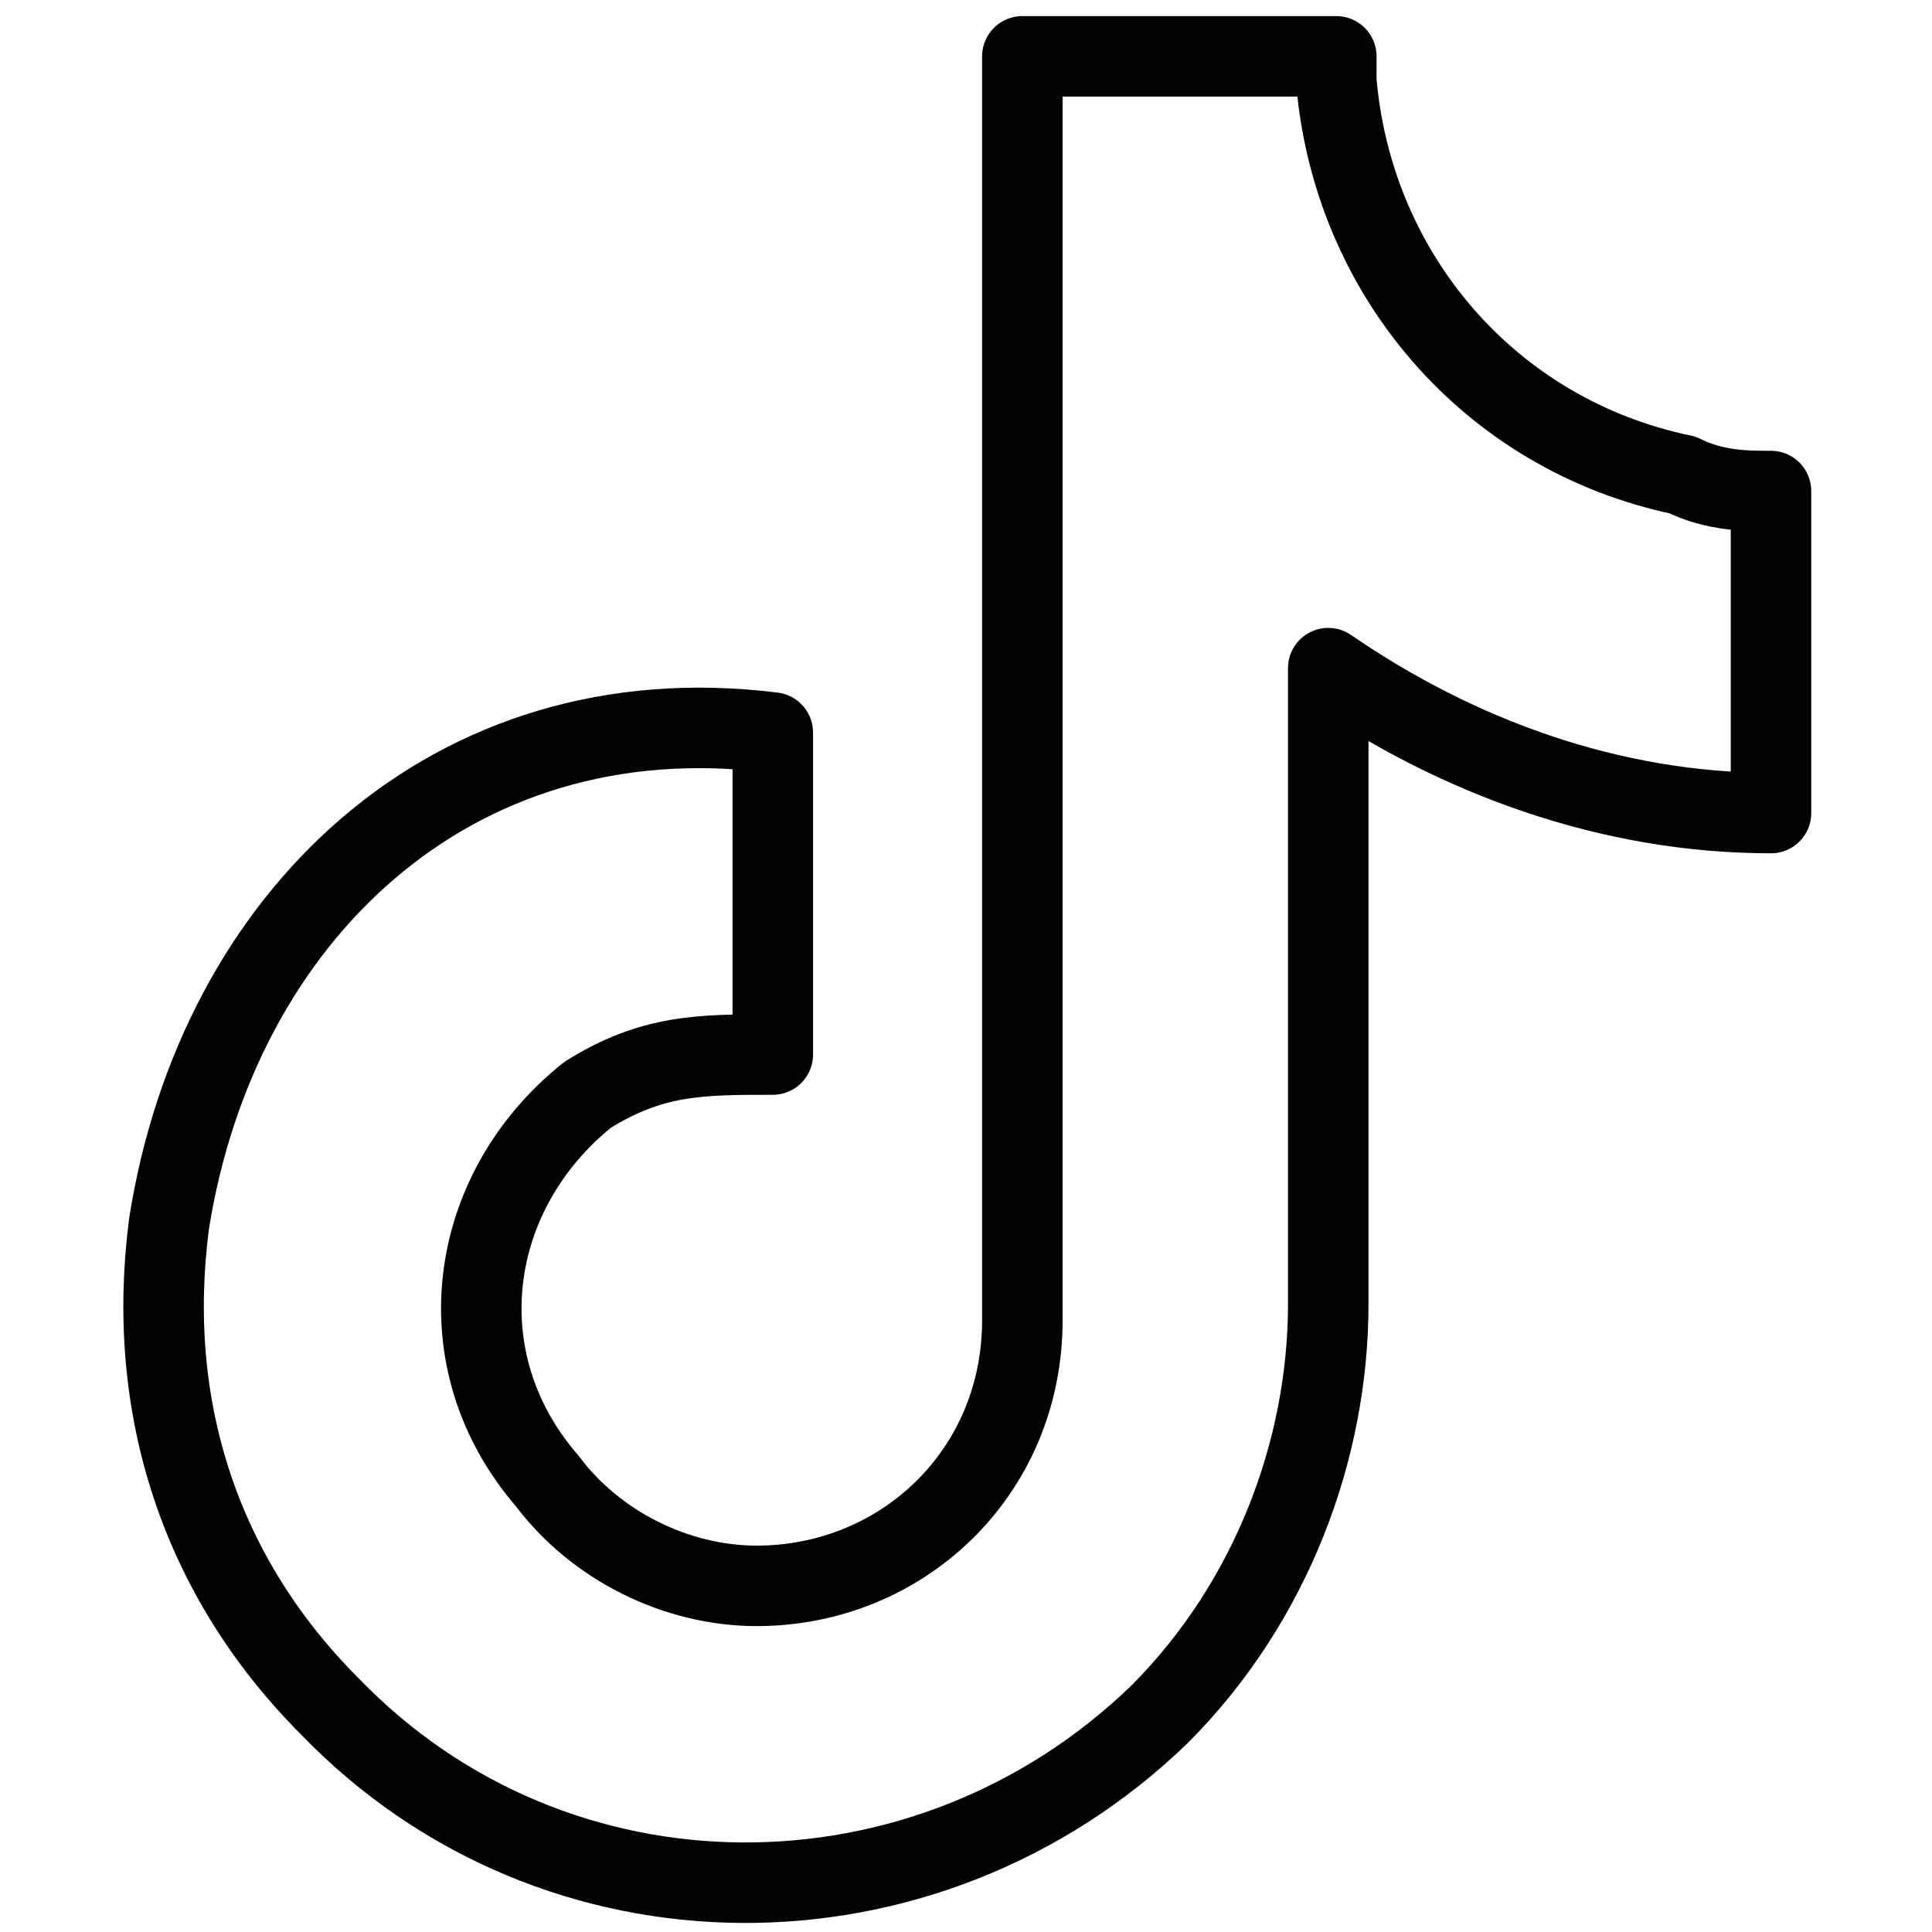 <?xml version="1.0" encoding="utf-8"?>
<!-- Generator: Adobe Illustrator 24.1.1, SVG Export Plug-In . SVG Version: 6.00 Build 0)  -->
<svg version="1.1" xmlns="http://www.w3.org/2000/svg" xmlns:xlink="http://www.w3.org/1999/xlink" x="0px" y="0px"
	 viewBox="0 0 24 24" style="enable-background:new 0 0 24 24;" xml:space="preserve">
<style type="text/css">
	.st0{display:none;}
	.st1{display:inline;fill:none;stroke:#010202;stroke-linecap:round;stroke-linejoin:round;}
	.st2{fill:none;stroke:#010202;stroke-linecap:round;stroke-linejoin:round;stroke-miterlimit:10;}
</style>
<g id="Livello_1" class="st0">
	<path class="st1" d="M21.8,0.6H2.3c-0.4,0-0.8,0.2-1.1,0.5S0.7,1.8,0.7,2.3v19.5c0,0.4,0.2,0.8,0.5,1.1c0.3,0.3,0.7,0.5,1.1,0.5
		h9.2v-8.7H9.3v-3.2h2.2V9.3c0-1.1,0.5-2.2,1.3-3.1C13.6,5.4,14.7,5,15.8,5h3.2v3.2h-3.2c-0.3,0-0.6,0.1-0.8,0.3
		c-0.2,0.2-0.3,0.5-0.3,0.8v2.2h4.3l-0.5,3.2h-3.8v8.7h7c0.4,0,0.8-0.2,1.1-0.5c0.3-0.3,0.5-0.7,0.5-1.1V2.3c0-0.4-0.2-0.8-0.5-1.1
		C22.6,0.8,22.2,0.6,21.8,0.6z"/>
</g>
<g id="Livello_2" class="st0">
	<path class="st1" d="M17.4,0.7H6.6c-3.3,0-5.9,2.6-5.9,5.9v10.8c0,3.3,2.6,5.9,5.9,5.9h10.8c3.3,0,5.9-2.6,5.9-5.9V6.6
		C23.4,3.4,20.7,0.7,17.4,0.7z"/>
	<path class="st1" d="M12,18c3.3,0,5.9-2.7,5.9-5.9c0-3.3-2.7-5.9-5.9-5.9c-3.3,0-5.9,2.7-5.9,5.9C6.1,15.3,8.7,18,12,18z"/>
	<path class="st1" d="M18.5,5C18.8,5,19,4.8,19,4.5S18.8,4,18.5,4C18.2,4,18,4.2,18,4.5S18.2,5,18.5,5z"/>
</g>
<g id="Livello_3">
	<path class="st2" d="M20.9,5.9c-2.4-0.5-4.1-2.5-4.3-4.9V0.7h-3.9v15.7c0,1.9-1.5,3.3-3.3,3.3c-1,0-2-0.5-2.6-1.3
		c-1.3-1.5-1-3.6,0.5-4.8c0.8-0.5,1.4-0.5,2.3-0.5v-4c-4-0.5-6.9,2.3-7.5,6.1c-0.3,2.3,0.4,4.4,2,6c2.8,2.9,7.4,2.9,10.3,0.1
		c1.4-1.4,2.1-3.3,2.1-5.1V8.3c1.6,1.1,3.5,1.8,5.5,1.8v-4C21.7,6.1,21.3,6.1,20.9,5.9z"/>
</g>
</svg>
